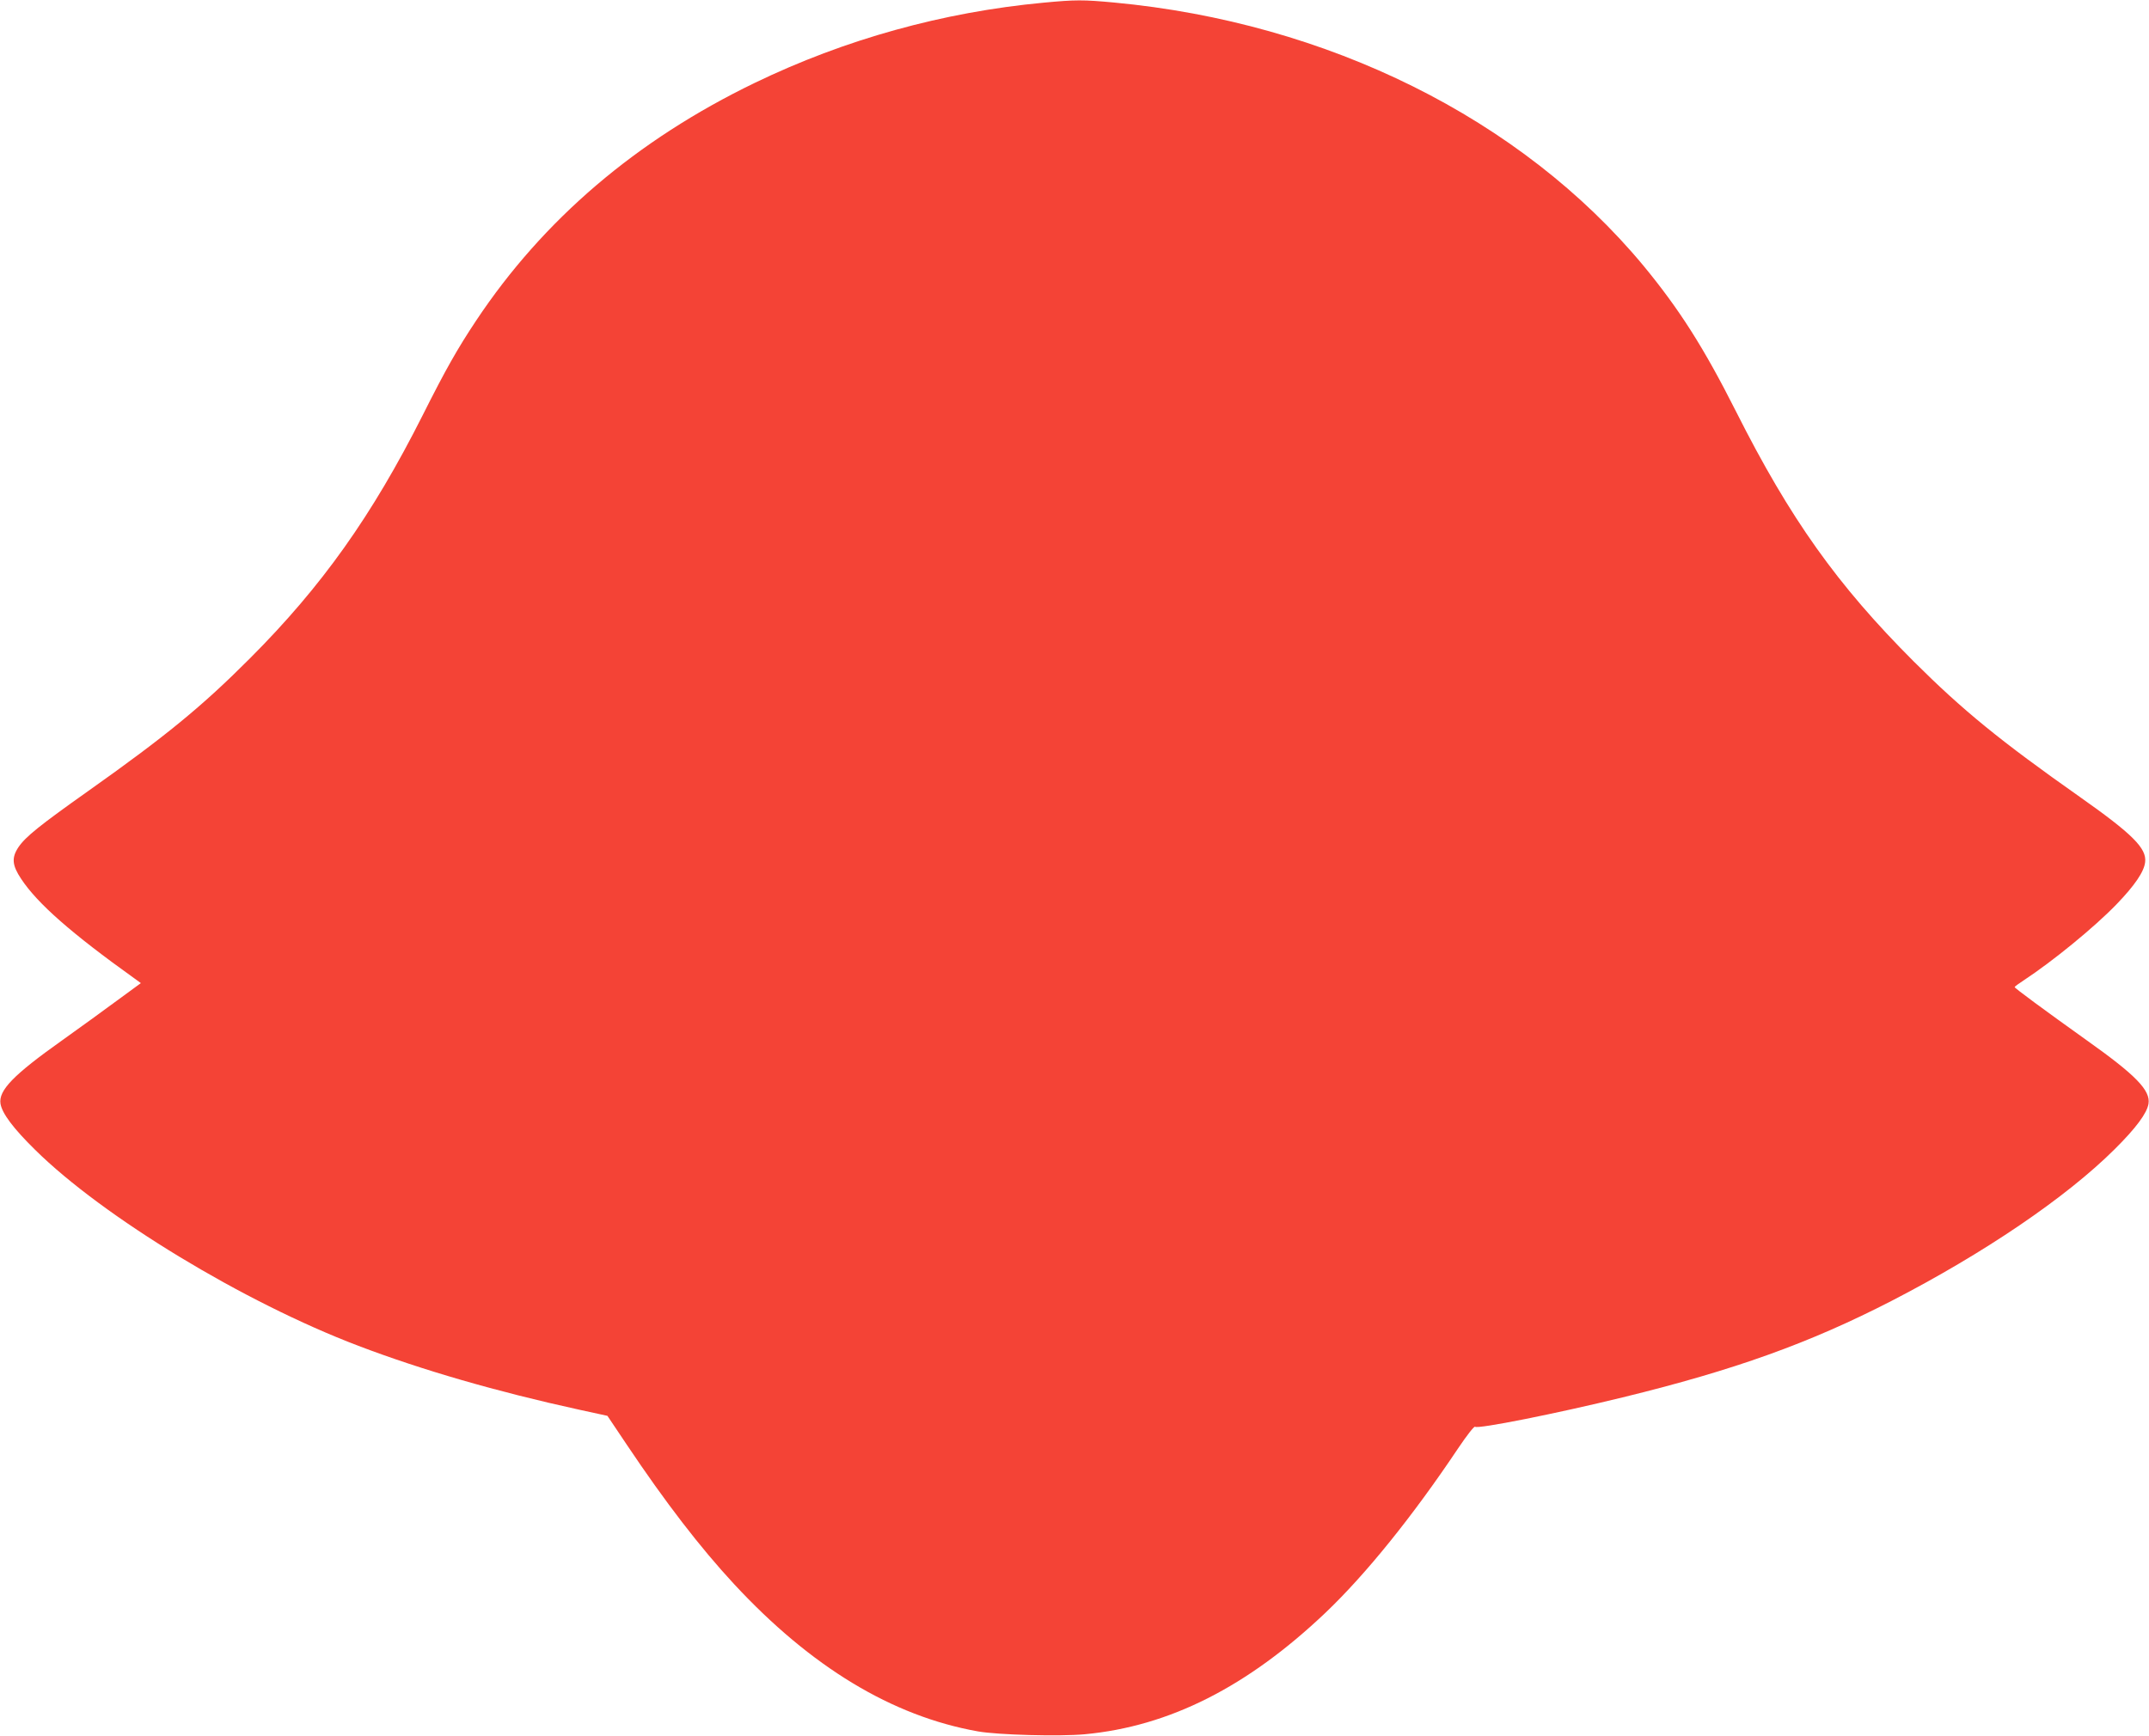 <?xml version="1.0" standalone="no"?>
<!DOCTYPE svg PUBLIC "-//W3C//DTD SVG 20010904//EN"
 "http://www.w3.org/TR/2001/REC-SVG-20010904/DTD/svg10.dtd">
<svg version="1.0" xmlns="http://www.w3.org/2000/svg"
 width="1280pt" height="1034pt" viewBox="0 0 1280 1034"
 preserveAspectRatio="xMidYMid meet">
<g transform="translate(0,1034) scale(0.1,-0.1)"
fill="#f44336" stroke="none">
<path d="M6215 10324 c-598 -56 -1182 -218 -1720 -478 -703 -340 -1258 -813
-1659 -1416 -111 -167 -181 -290 -319 -565 -302 -599 -600 -1018 -1027 -1446
-286 -287 -502 -464 -968 -794 -285 -202 -370 -270 -412 -332 -42 -63 -38
-108 16 -189 97 -147 300 -325 676 -594 l37 -27 -142 -104 c-78 -58 -225 -164
-327 -237 -289 -205 -380 -298 -367 -378 10 -58 76 -146 206 -274 405 -400
1244 -909 1926 -1168 378 -144 824 -273 1313 -380 l170 -37 114 -170 c231
-345 438 -614 640 -832 458 -494 941 -787 1453 -878 118 -21 484 -31 636 -17
504 47 969 282 1435 725 239 228 517 572 788 977 53 79 97 135 102 130 15 -15
482 78 879 175 667 163 1112 323 1600 574 551 284 1042 617 1331 905 126 125
192 214 201 270 13 80 -76 171 -366 377 -255 182 -431 312 -431 318 0 4 24 21
53 40 172 113 422 317 554 454 108 112 164 194 170 251 10 82 -75 167 -390
389 -473 333 -696 515 -988 806 -456 456 -737 851 -1058 1488 -193 383 -340
613 -553 871 -727 875 -1879 1448 -3153 1567 -184 17 -229 17 -420 -1z"/>
</g>
</svg>
